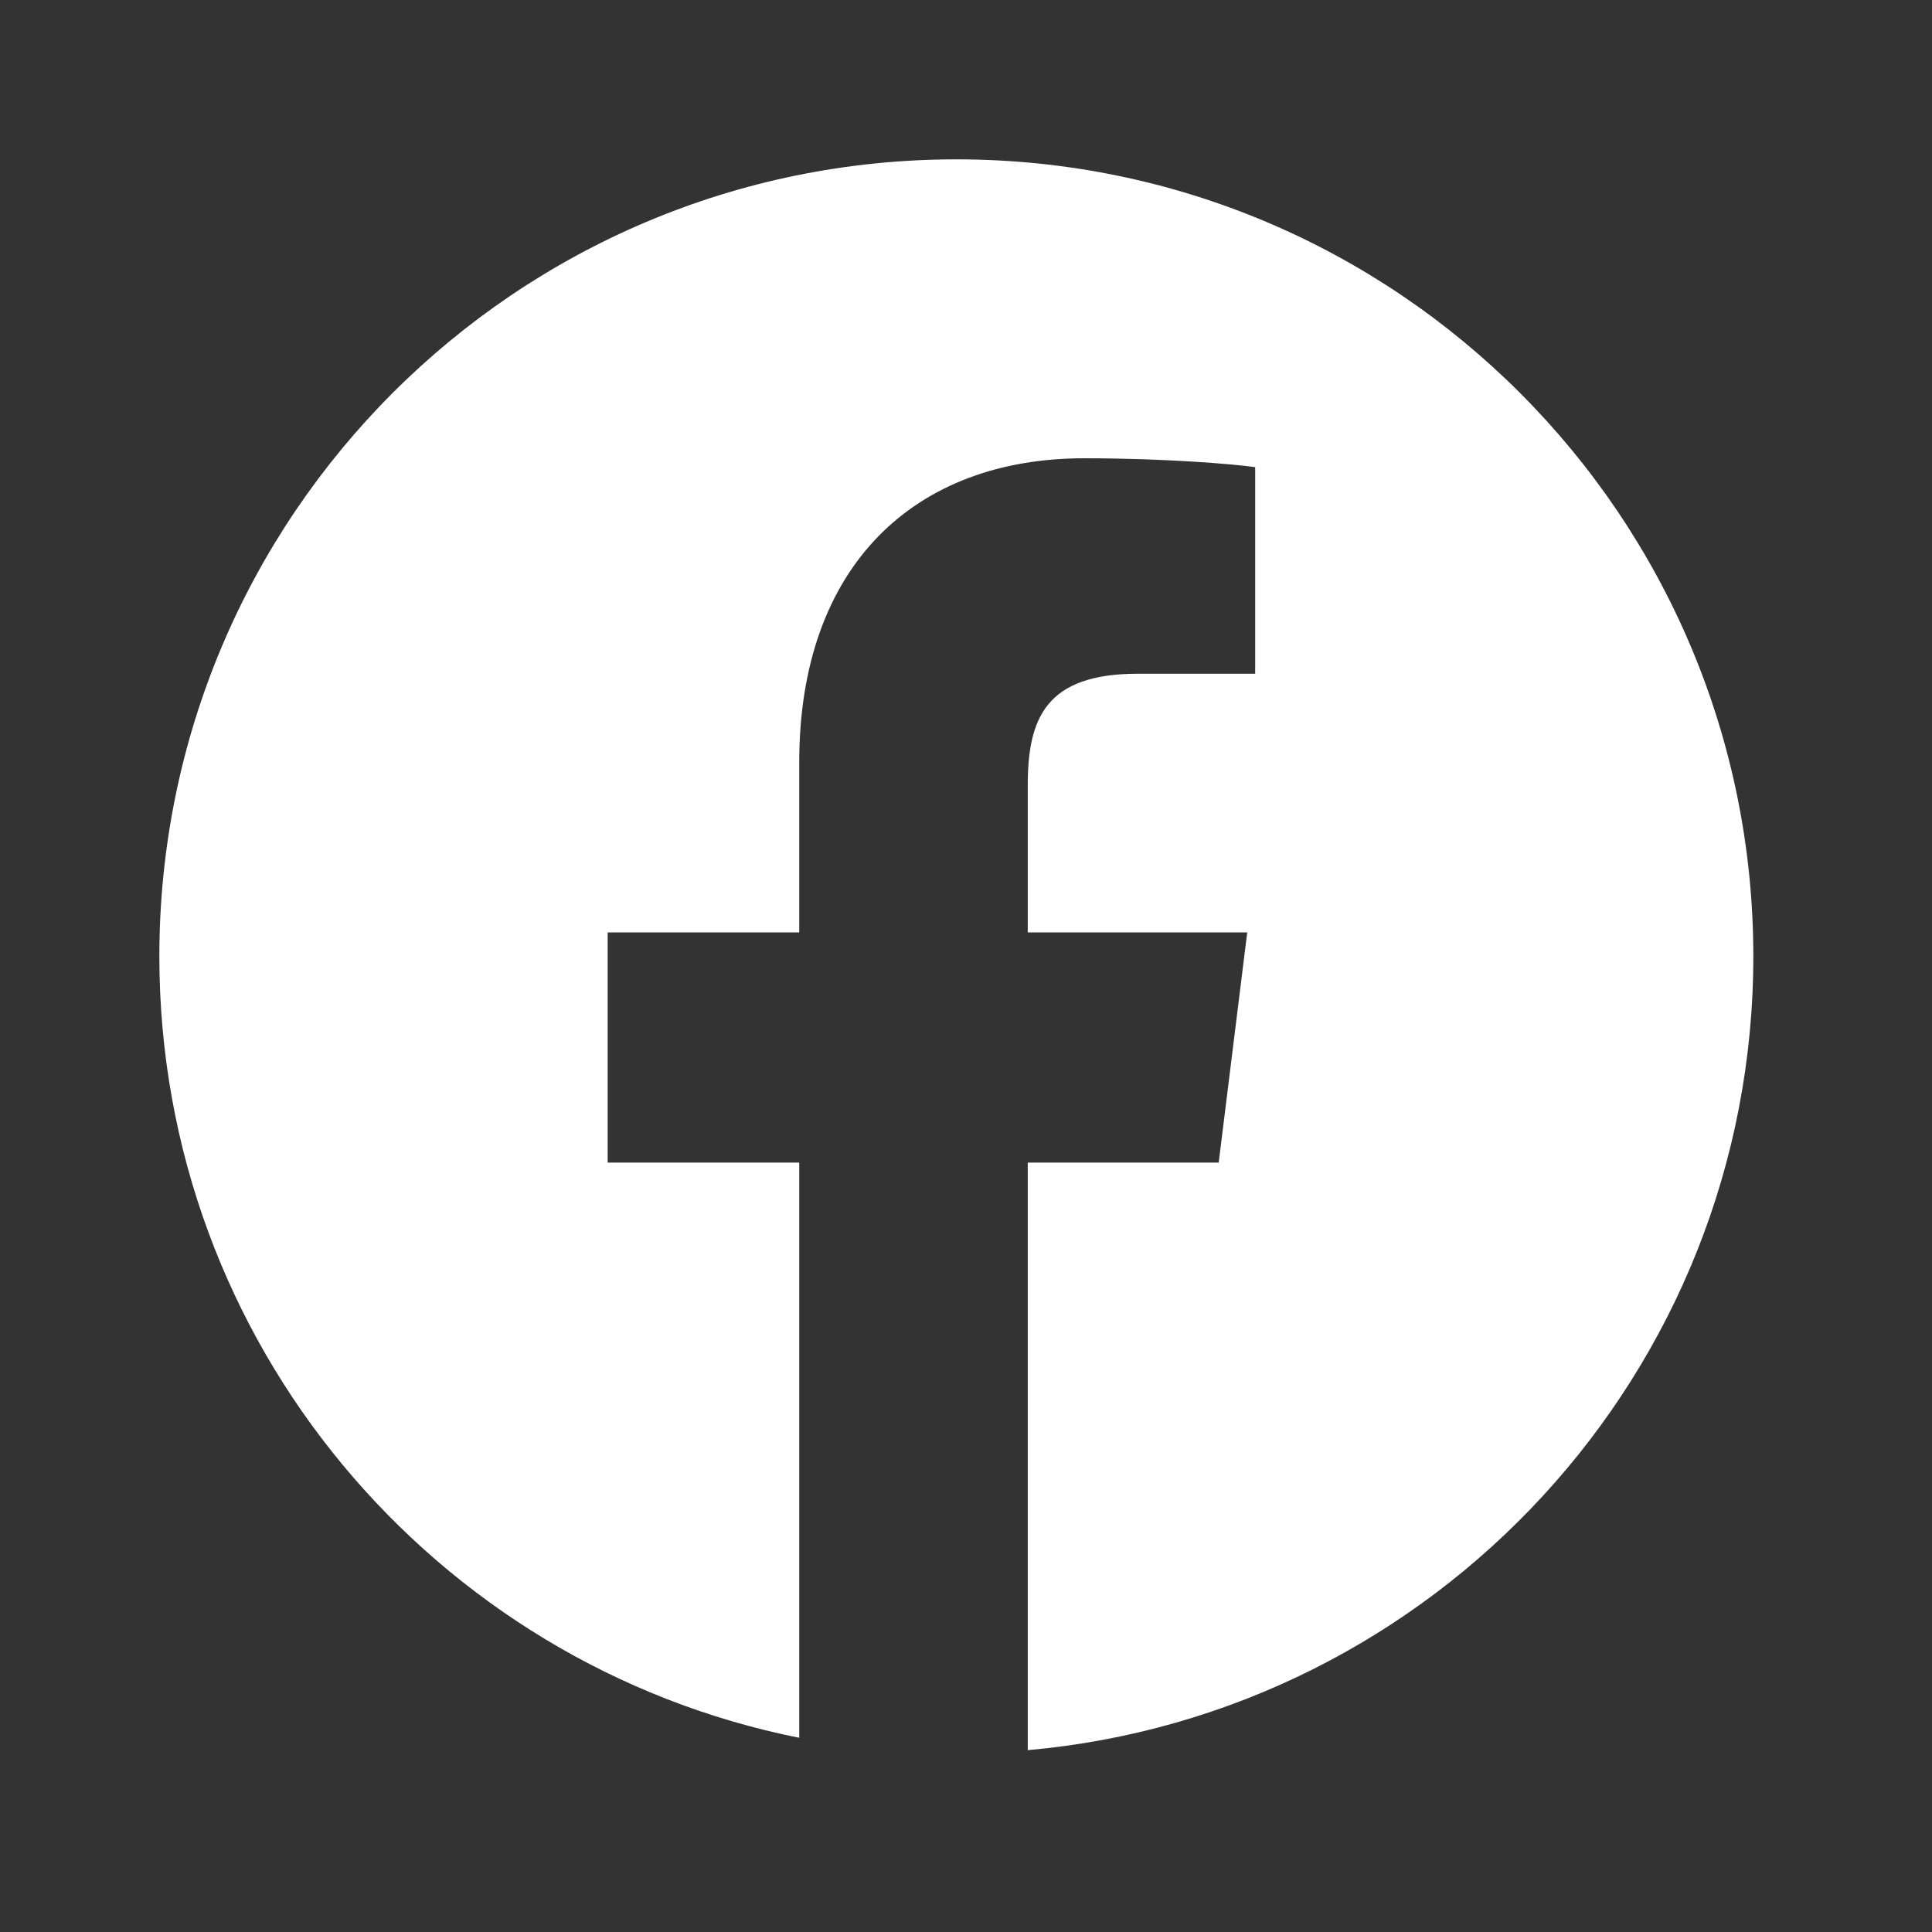 <svg width="25" height="25" viewBox="0 0 25 25" fill="none" xmlns="http://www.w3.org/2000/svg">
<rect x="0" y="0" width="25" height="25" fill="#333333" stroke="none"/>
<g clip-path="url(#clip0_591_319)">
<path fill-rule="evenodd" clip-rule="evenodd" d="M13.299 22.647C18.562 22.179 22.688 17.759 22.688 12.375C22.688 6.68 18.07 2.062 12.375 2.062C6.68 2.062 2.062 6.68 2.062 12.375C2.062 17.374 5.62 21.543 10.342 22.487V15.044H7.863V12.065H10.342V9.866C10.342 7.316 11.839 5.93 14.029 5.93C15.077 5.93 15.977 6.006 16.242 6.045V8.718H14.723C13.528 8.718 13.299 9.3 13.299 10.165V12.065H16.139L15.77 15.044H13.299V22.647Z" fill="white"/>
</g>
<defs>
<clipPath id="clip0_591_319">
<rect width="24.75" height="24.75" fill="white"/>
</clipPath>
</defs>
</svg>

